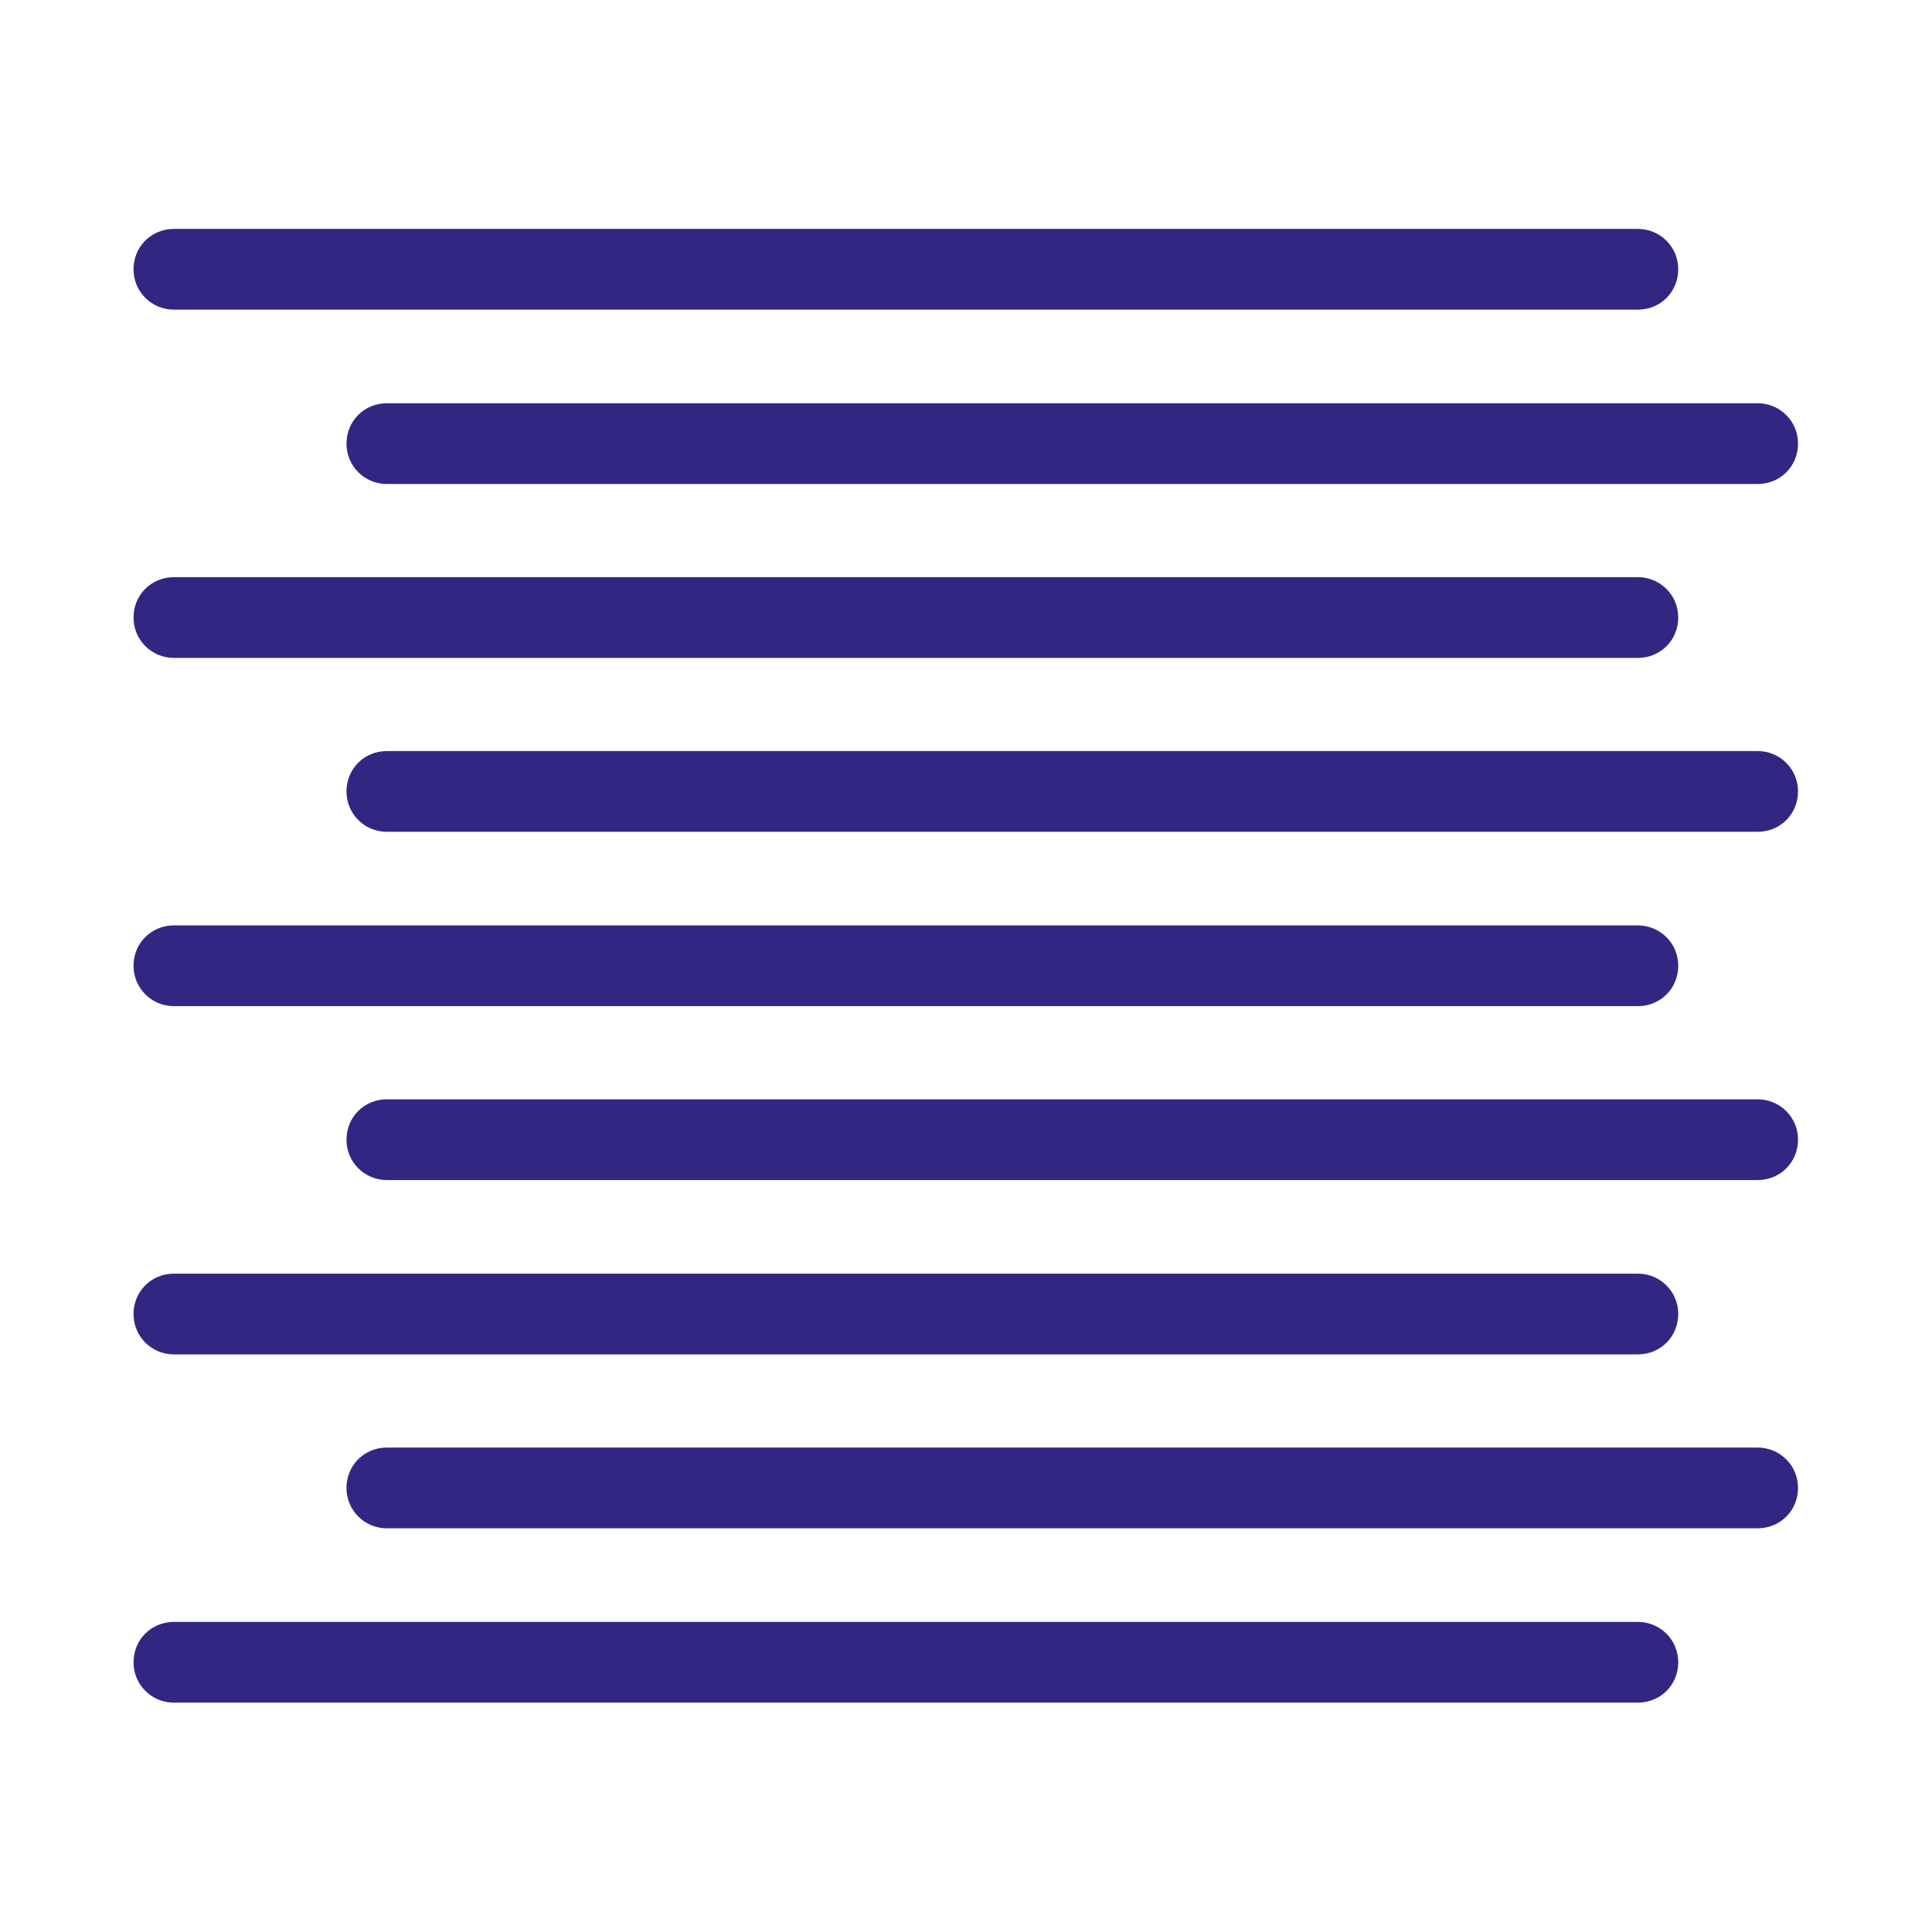 <?xml version="1.0" encoding="UTF-8"?>
<svg id="Calque_1" xmlns="http://www.w3.org/2000/svg" viewBox="0 0 43.55 43.55">
  <defs>
    <style>
      .cls-1 {
        fill: #312783;
      }
    </style>
  </defs>
  <path class="cls-1" d="M39.63,10.91H8.72c-.5,0-.91-.4-.91-.91s.4-.91.91-.91h30.9c.5,0,.91.4.91.91s-.4.91-.91.91Z"/>
  <path class="cls-1" d="M39.63,18.75H8.72c-.5,0-.91-.4-.91-.91s.4-.91.91-.91h30.9c.5,0,.91.4.91.91s-.4.91-.91.91Z"/>
  <path class="cls-1" d="M39.63,26.6H8.72c-.5,0-.91-.4-.91-.91s.4-.91.91-.91h30.9c.5,0,.91.4.91.91s-.4.91-.91.91Z"/>
  <path class="cls-1" d="M39.63,34.45H8.72c-.5,0-.91-.4-.91-.91s.4-.91.91-.91h30.9c.5,0,.91.4.91.91s-.4.91-.91.91Z"/>
  <path class="cls-1" d="M36.92,38.38H3.92c-.5,0-.91-.4-.91-.91s.4-.91.91-.91h33c.5,0,.91.4.91.91s-.4.91-.91.91Z"/>
  <path class="cls-1" d="M36.92,6.98H3.92c-.5,0-.91-.4-.91-.91s.4-.91.91-.91h33c.5,0,.91.4.91.91s-.4.91-.91.91Z"/>
  <path class="cls-1" d="M36.92,14.83H3.92c-.5,0-.91-.4-.91-.91s.4-.91.91-.91h33c.5,0,.91.4.91.91s-.4.91-.91.91Z"/>
  <path class="cls-1" d="M36.92,22.68H3.92c-.5,0-.91-.4-.91-.91s.4-.91.91-.91h33c.5,0,.91.4.91.91s-.4.91-.91.91Z"/>
  <path class="cls-1" d="M36.92,30.53H3.92c-.5,0-.91-.4-.91-.91s.4-.91.91-.91h33c.5,0,.91.4.91.91s-.4.91-.91.91Z"/>
</svg>
